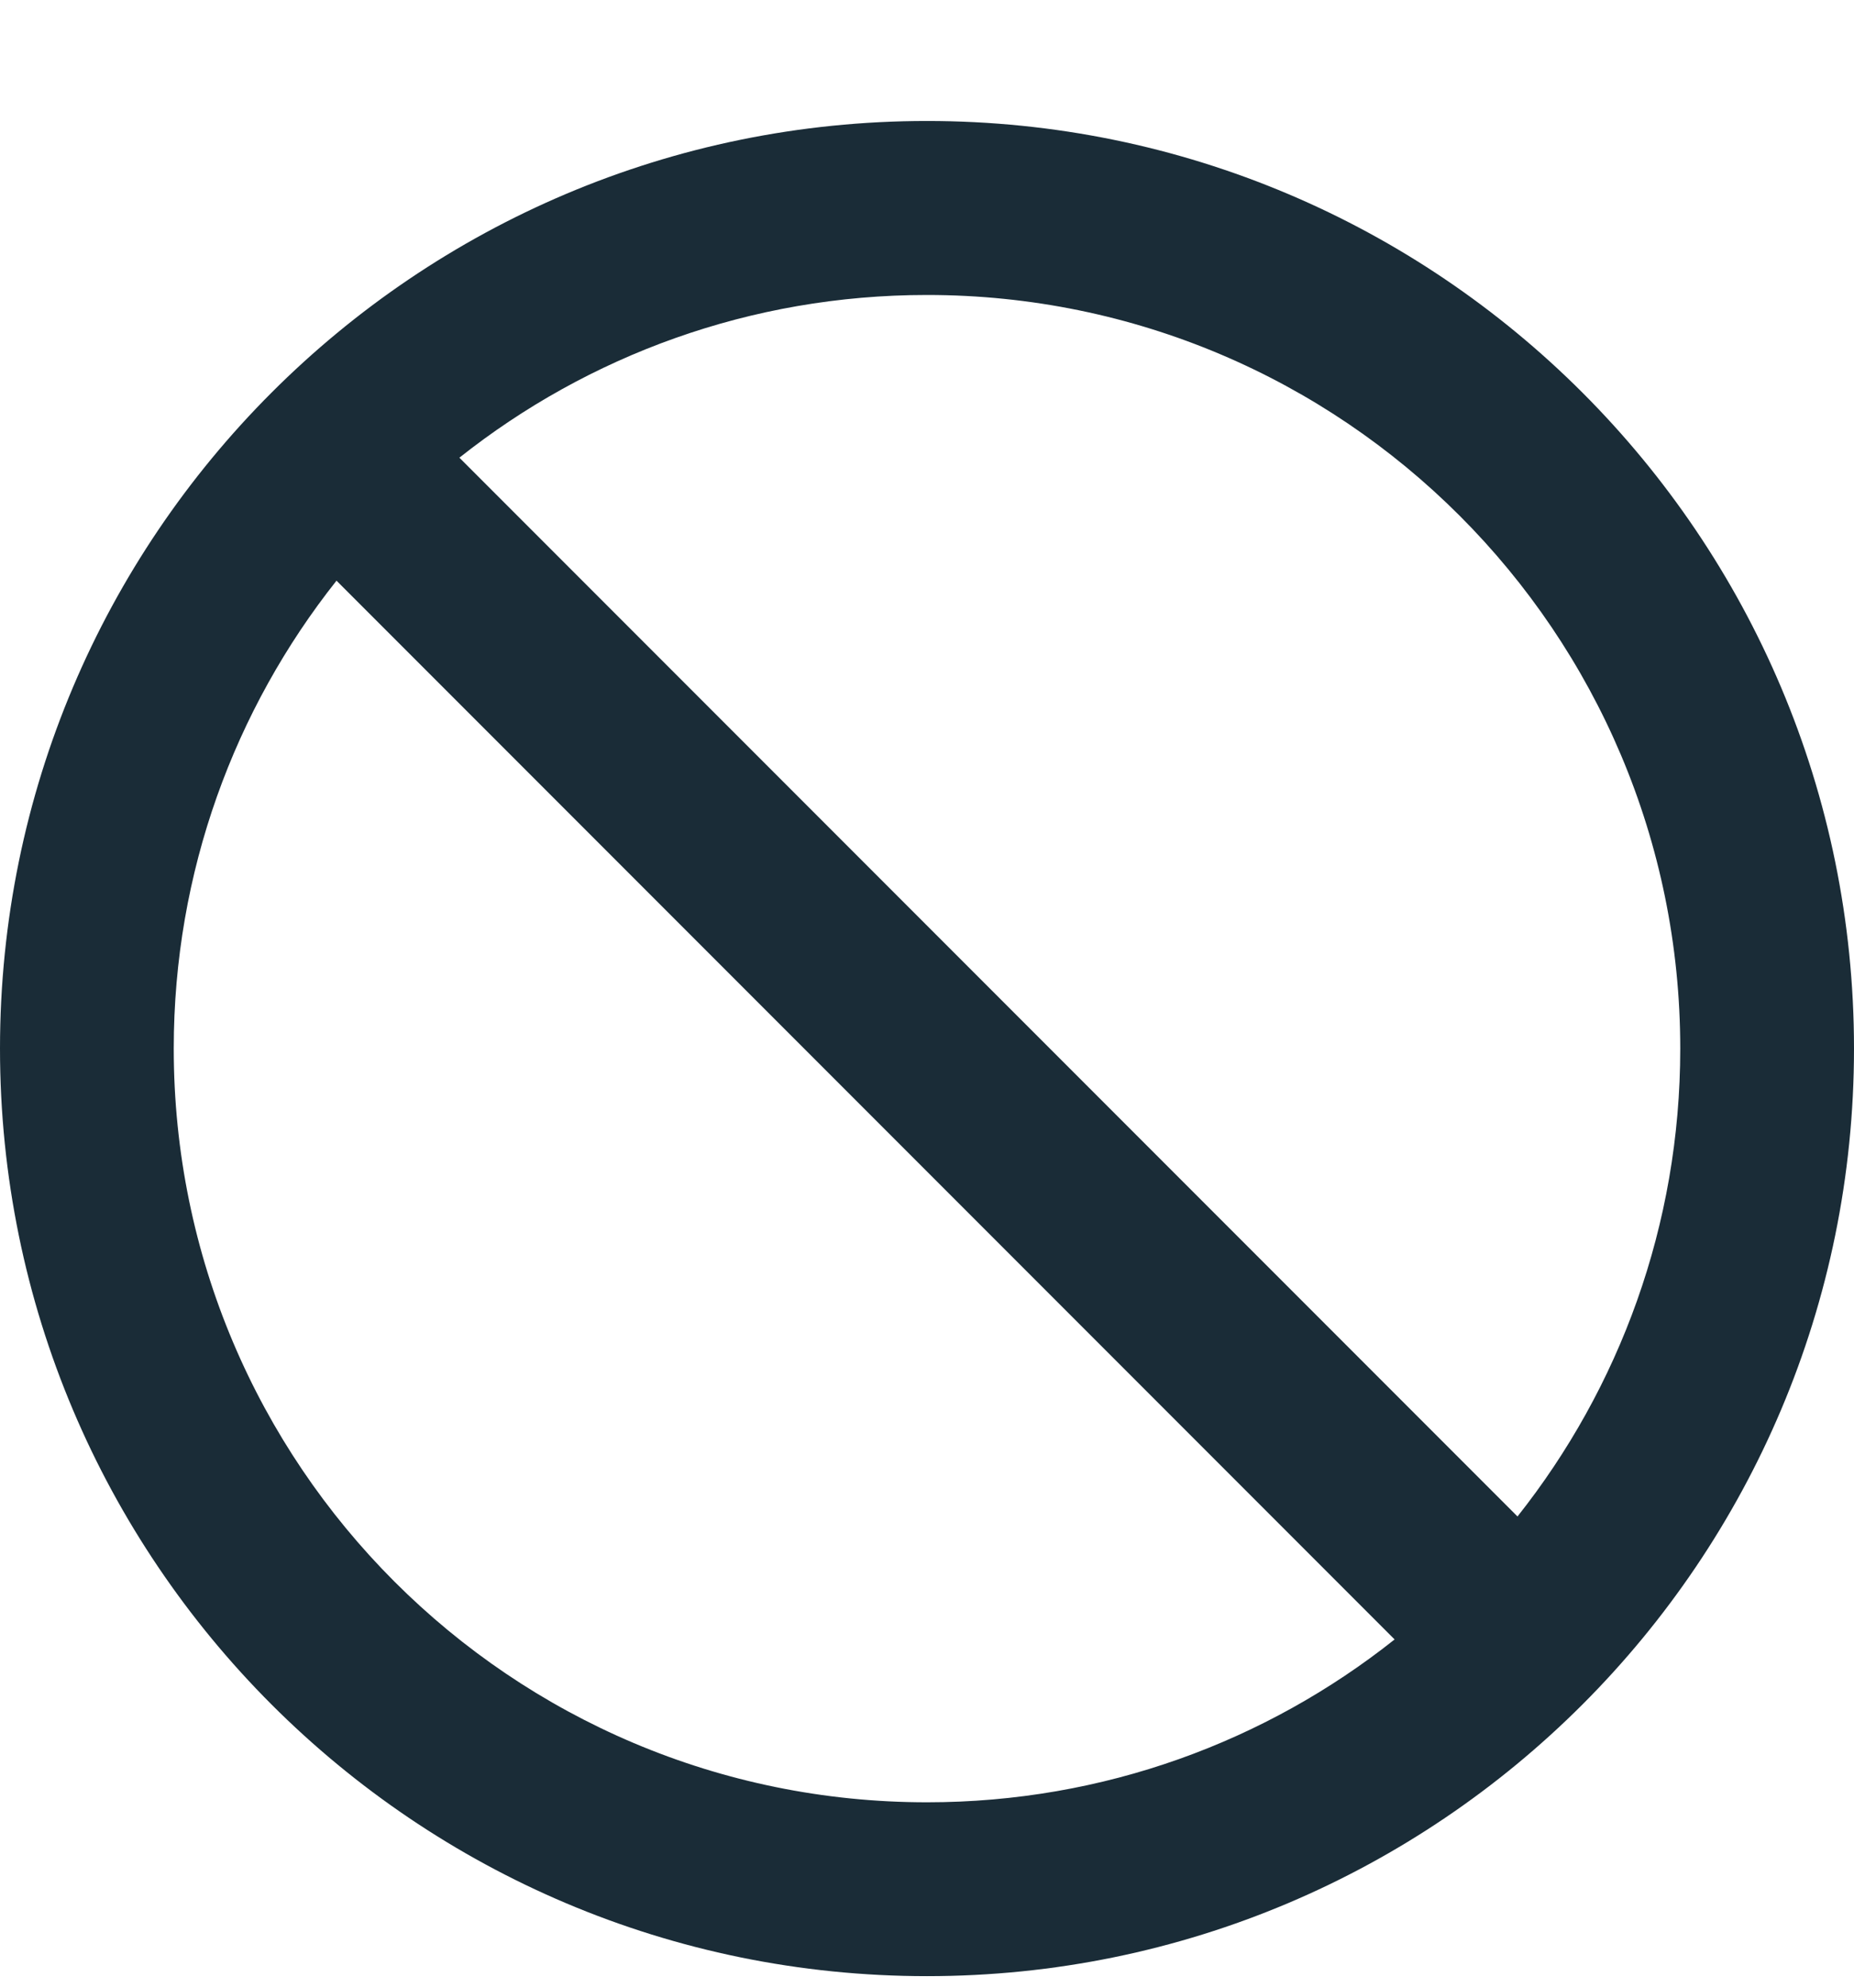 <svg width="14" height="15" viewBox="0 0 14 15" fill="none" xmlns="http://www.w3.org/2000/svg">
<path fill-rule="evenodd" clip-rule="evenodd" d="M2.541 4.382C1.772 5.352 1.312 6.579 1.312 7.913C1.312 11.055 3.859 13.601 7 13.601C8.334 13.601 9.561 13.142 10.531 12.372L2.541 4.382ZM3.469 3.454L11.459 11.444C12.228 10.474 12.688 9.247 12.688 7.913C12.688 4.772 10.141 2.226 7 2.226C5.666 2.226 4.439 2.685 3.469 3.454ZM0 7.913C0 4.047 3.134 0.913 7 0.913C10.866 0.913 14 4.047 14 7.913C14 11.779 10.866 14.913 7 14.913C3.134 14.913 0 11.779 0 7.913Z" fill="#1A2C37"/>
</svg>
